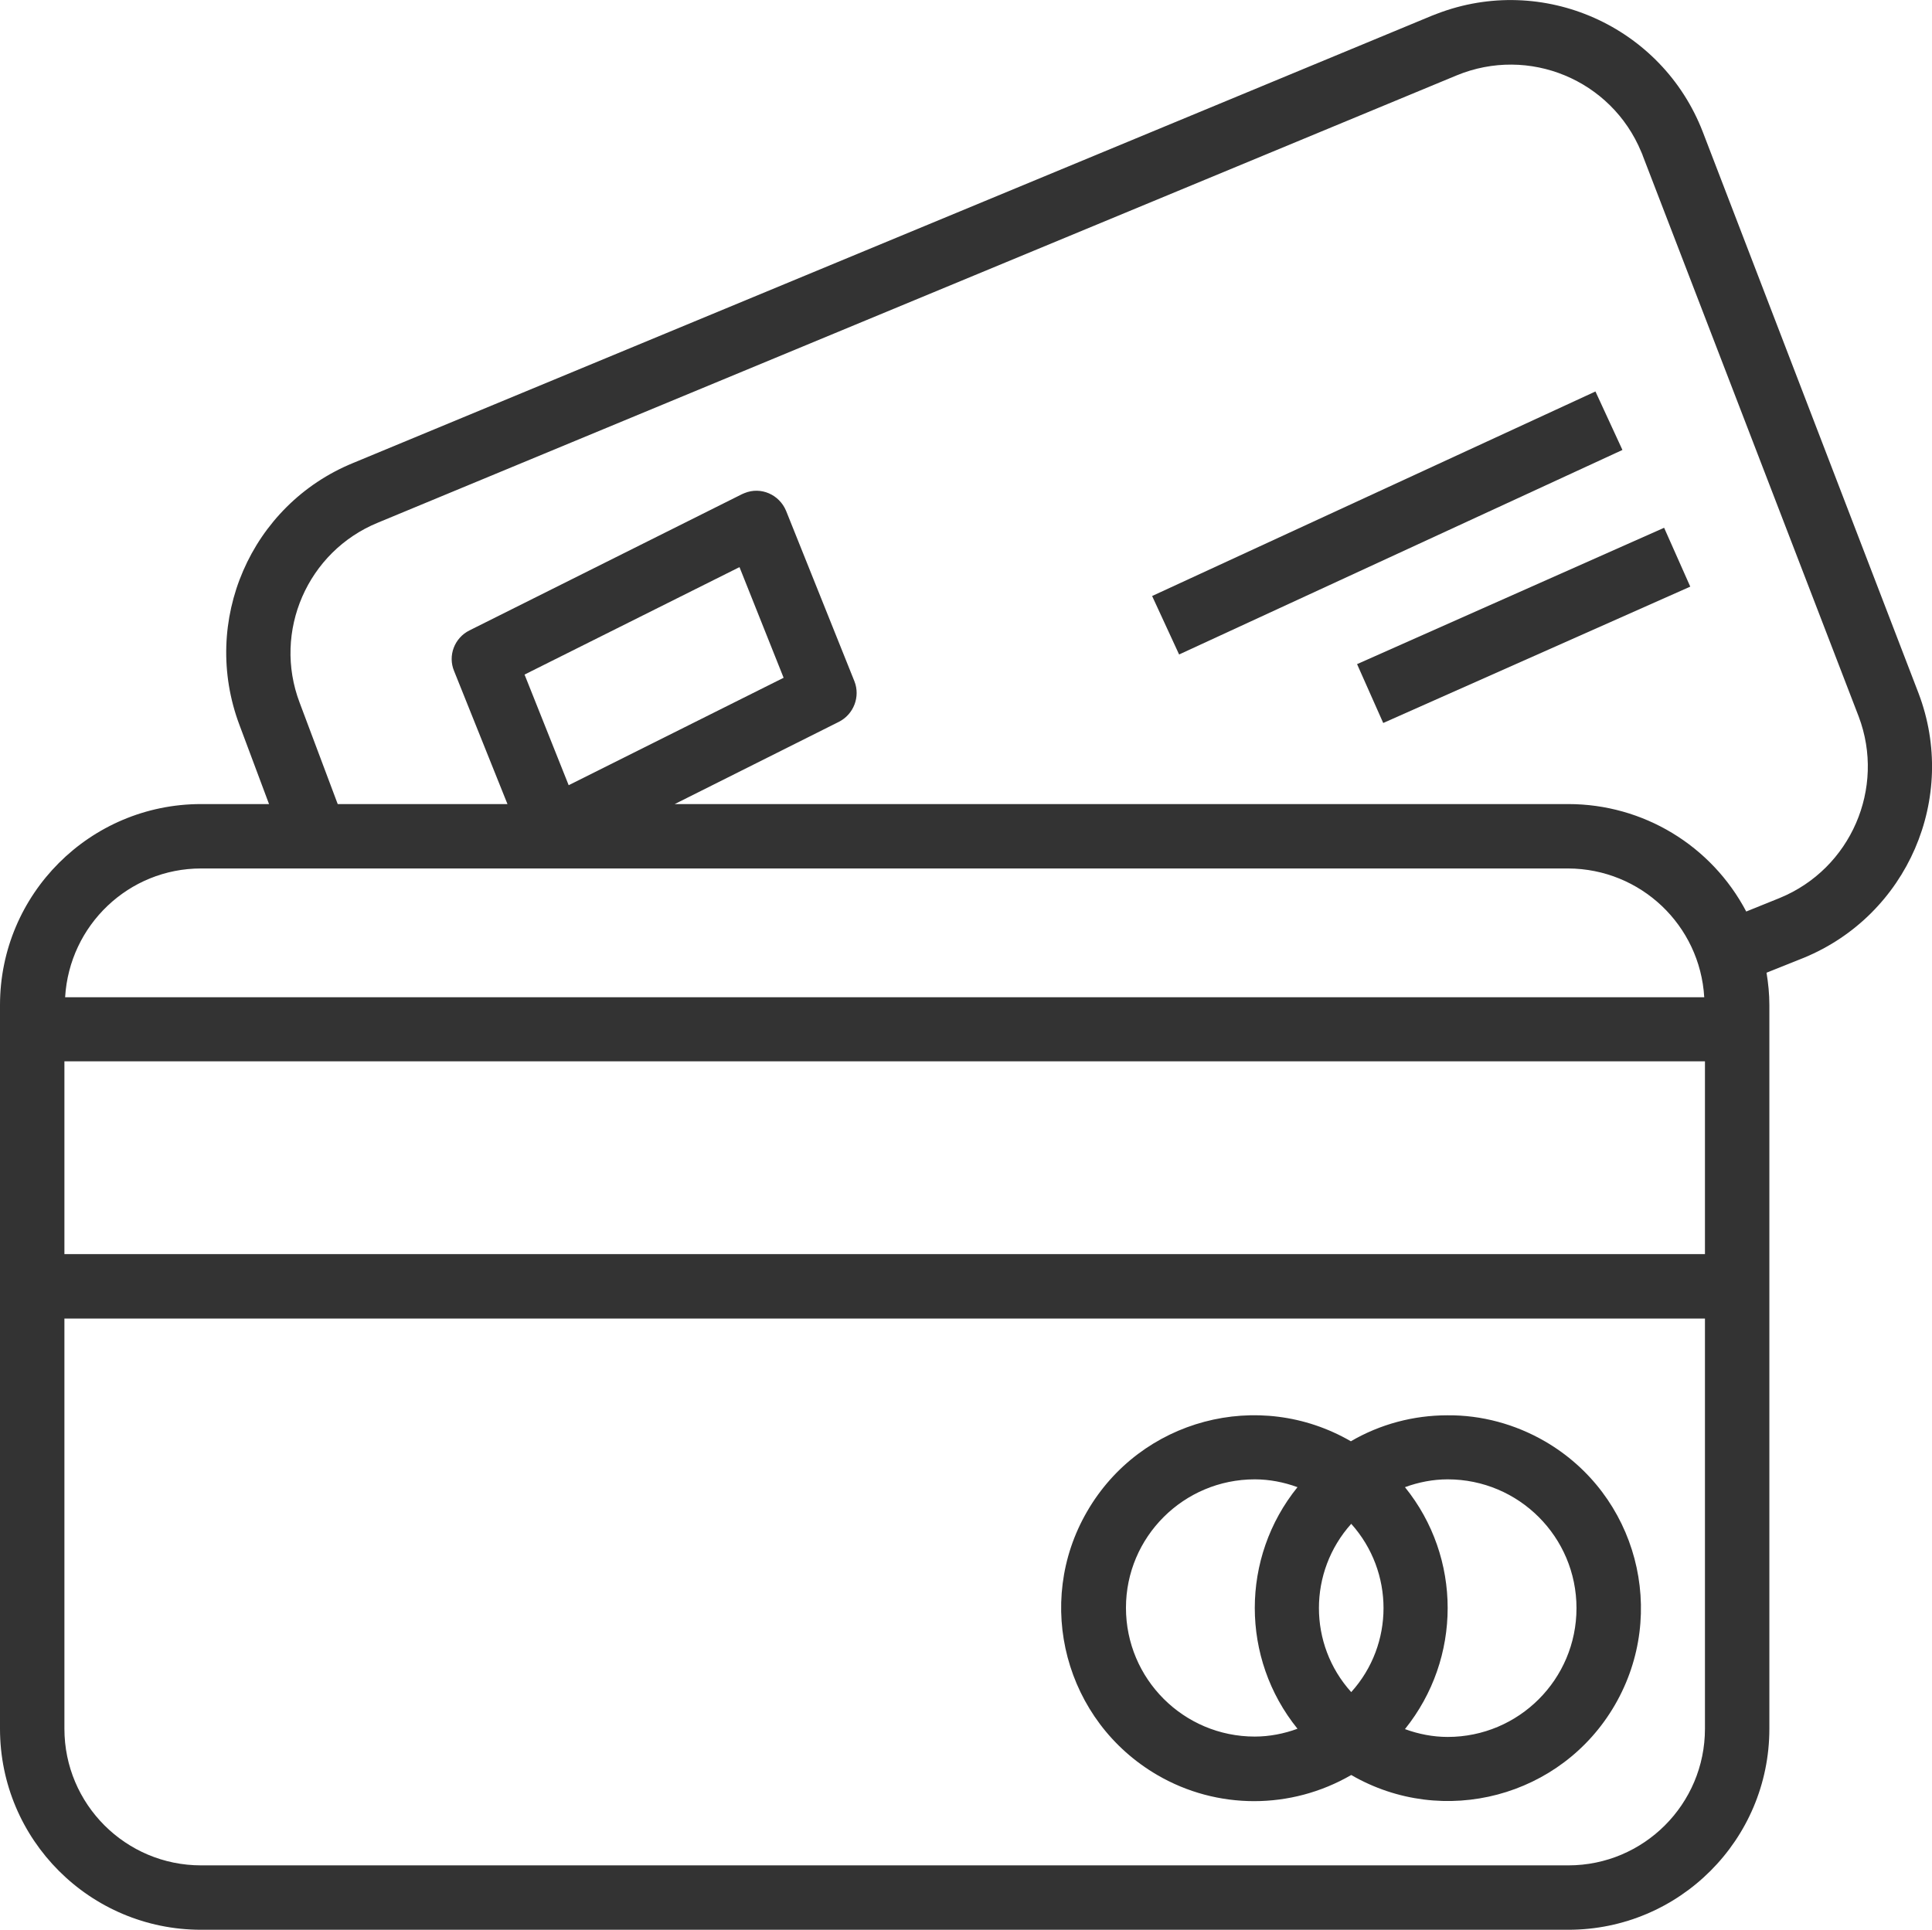 <?xml version="1.0" encoding="utf-8"?>
<!-- Generator: Adobe Illustrator 25.0.1, SVG Export Plug-In . SVG Version: 6.00 Build 0)  -->
<svg version="1.1" id="Layer_1" xmlns="http://www.w3.org/2000/svg" xmlns:xlink="http://www.w3.org/1999/xlink" x="0px" y="0px"
	 viewBox="0 0 54.29 54.24" style="enable-background:new 0 0 54.29 54.24;" xml:space="preserve">
<style type="text/css">
	.st0{fill:#333333;}
</style>
<g>
	<g>
		<g>
			<g>
				<path class="st0" d="M53.91,19.48L47.85,3.71c-1.15-2.98-4.5-4.47-7.48-3.32c-0.04,0.02-0.09,0.03-0.13,0.05L9.93,13.01
					c-2.89,1.18-4.3,4.45-3.2,7.37l0.83,2.22H5.65C2.53,22.6,0,25.13,0,28.25v20.34c0,3.12,2.53,5.65,5.65,5.65h38.42
					c3.12,0,5.65-2.53,5.65-5.65V28.25c0-0.31-0.03-0.61-0.08-0.91l1.05-0.42C53.6,25.72,55.03,22.42,53.91,19.48z M5.65,24.41
					h38.42c2.03,0.01,3.7,1.59,3.82,3.62H1.83C1.95,26,3.62,24.41,5.65,24.41z M14.74,18.96l6.04-3.02l1.24,3.11l-6.04,3.02
					L14.74,18.96z M47.91,48.59c0,2.12-1.72,3.84-3.84,3.84H5.65c-2.12,0-3.84-1.72-3.84-3.84V37.06h46.1V48.59z M47.91,35.25H1.81
					v-5.42h46.1V35.25z M50.01,25.24l-0.94,0.38c-0.98-1.86-2.9-3.02-5-3.02H18.96l4.61-2.31c0.42-0.21,0.61-0.71,0.44-1.14
					l-1.92-4.79c-0.19-0.46-0.71-0.69-1.17-0.5c-0.02,0.01-0.05,0.02-0.07,0.03l-7.66,3.83c-0.42,0.21-0.61,0.71-0.43,1.14l1.5,3.74
					H9.49l-1.07-2.85c-0.76-2,0.22-4.25,2.2-5.06L40.93,2.12c2.03-0.84,4.35,0.12,5.19,2.15c0.01,0.03,0.03,0.06,0.04,0.1
					l6.07,15.77C52.99,22.15,52.01,24.42,50.01,25.24z"/>
				<path class="st0" d="M32.52,49.89c1.68,0.98,3.76,0.98,5.45,0c2.59,1.5,5.91,0.62,7.41-1.97c1.5-2.59,0.62-5.91-1.97-7.41
					c-0.83-0.48-1.78-0.74-2.74-0.73c-0.95,0-1.89,0.25-2.71,0.73c-2.59-1.5-5.91-0.62-7.41,1.97
					C29.05,45.06,29.93,48.38,32.52,49.89z M39.48,41.8c0.38-0.14,0.79-0.22,1.2-0.22c2,0,3.62,1.62,3.62,3.62s-1.62,3.62-3.62,3.62
					c-0.41,0-0.82-0.08-1.2-0.22C41.08,46.61,41.08,43.78,39.48,41.8z M37.97,42.83c1.21,1.35,1.21,3.39,0,4.73
					C36.76,46.22,36.76,44.18,37.97,42.83z M35.26,41.58c0.41,0,0.82,0.08,1.2,0.22c-1.6,1.98-1.6,4.81,0,6.79
					c-0.38,0.14-0.79,0.22-1.2,0.22c-2,0-3.62-1.62-3.62-3.62C31.64,43.2,33.26,41.58,35.26,41.58z"/>
				
					<rect x="38.09" y="16.66" transform="matrix(0.914 -0.406 0.406 0.914 -3.444 18.904)" class="st0" width="9.44" height="1.81"/>
				
					<rect x="32.12" y="13.79" transform="matrix(0.908 -0.419 0.419 0.908 -2.568 17.689)" class="st0" width="13.72" height="1.81"/>
			</g>
		</g>
	</g>
</g>
</svg>
